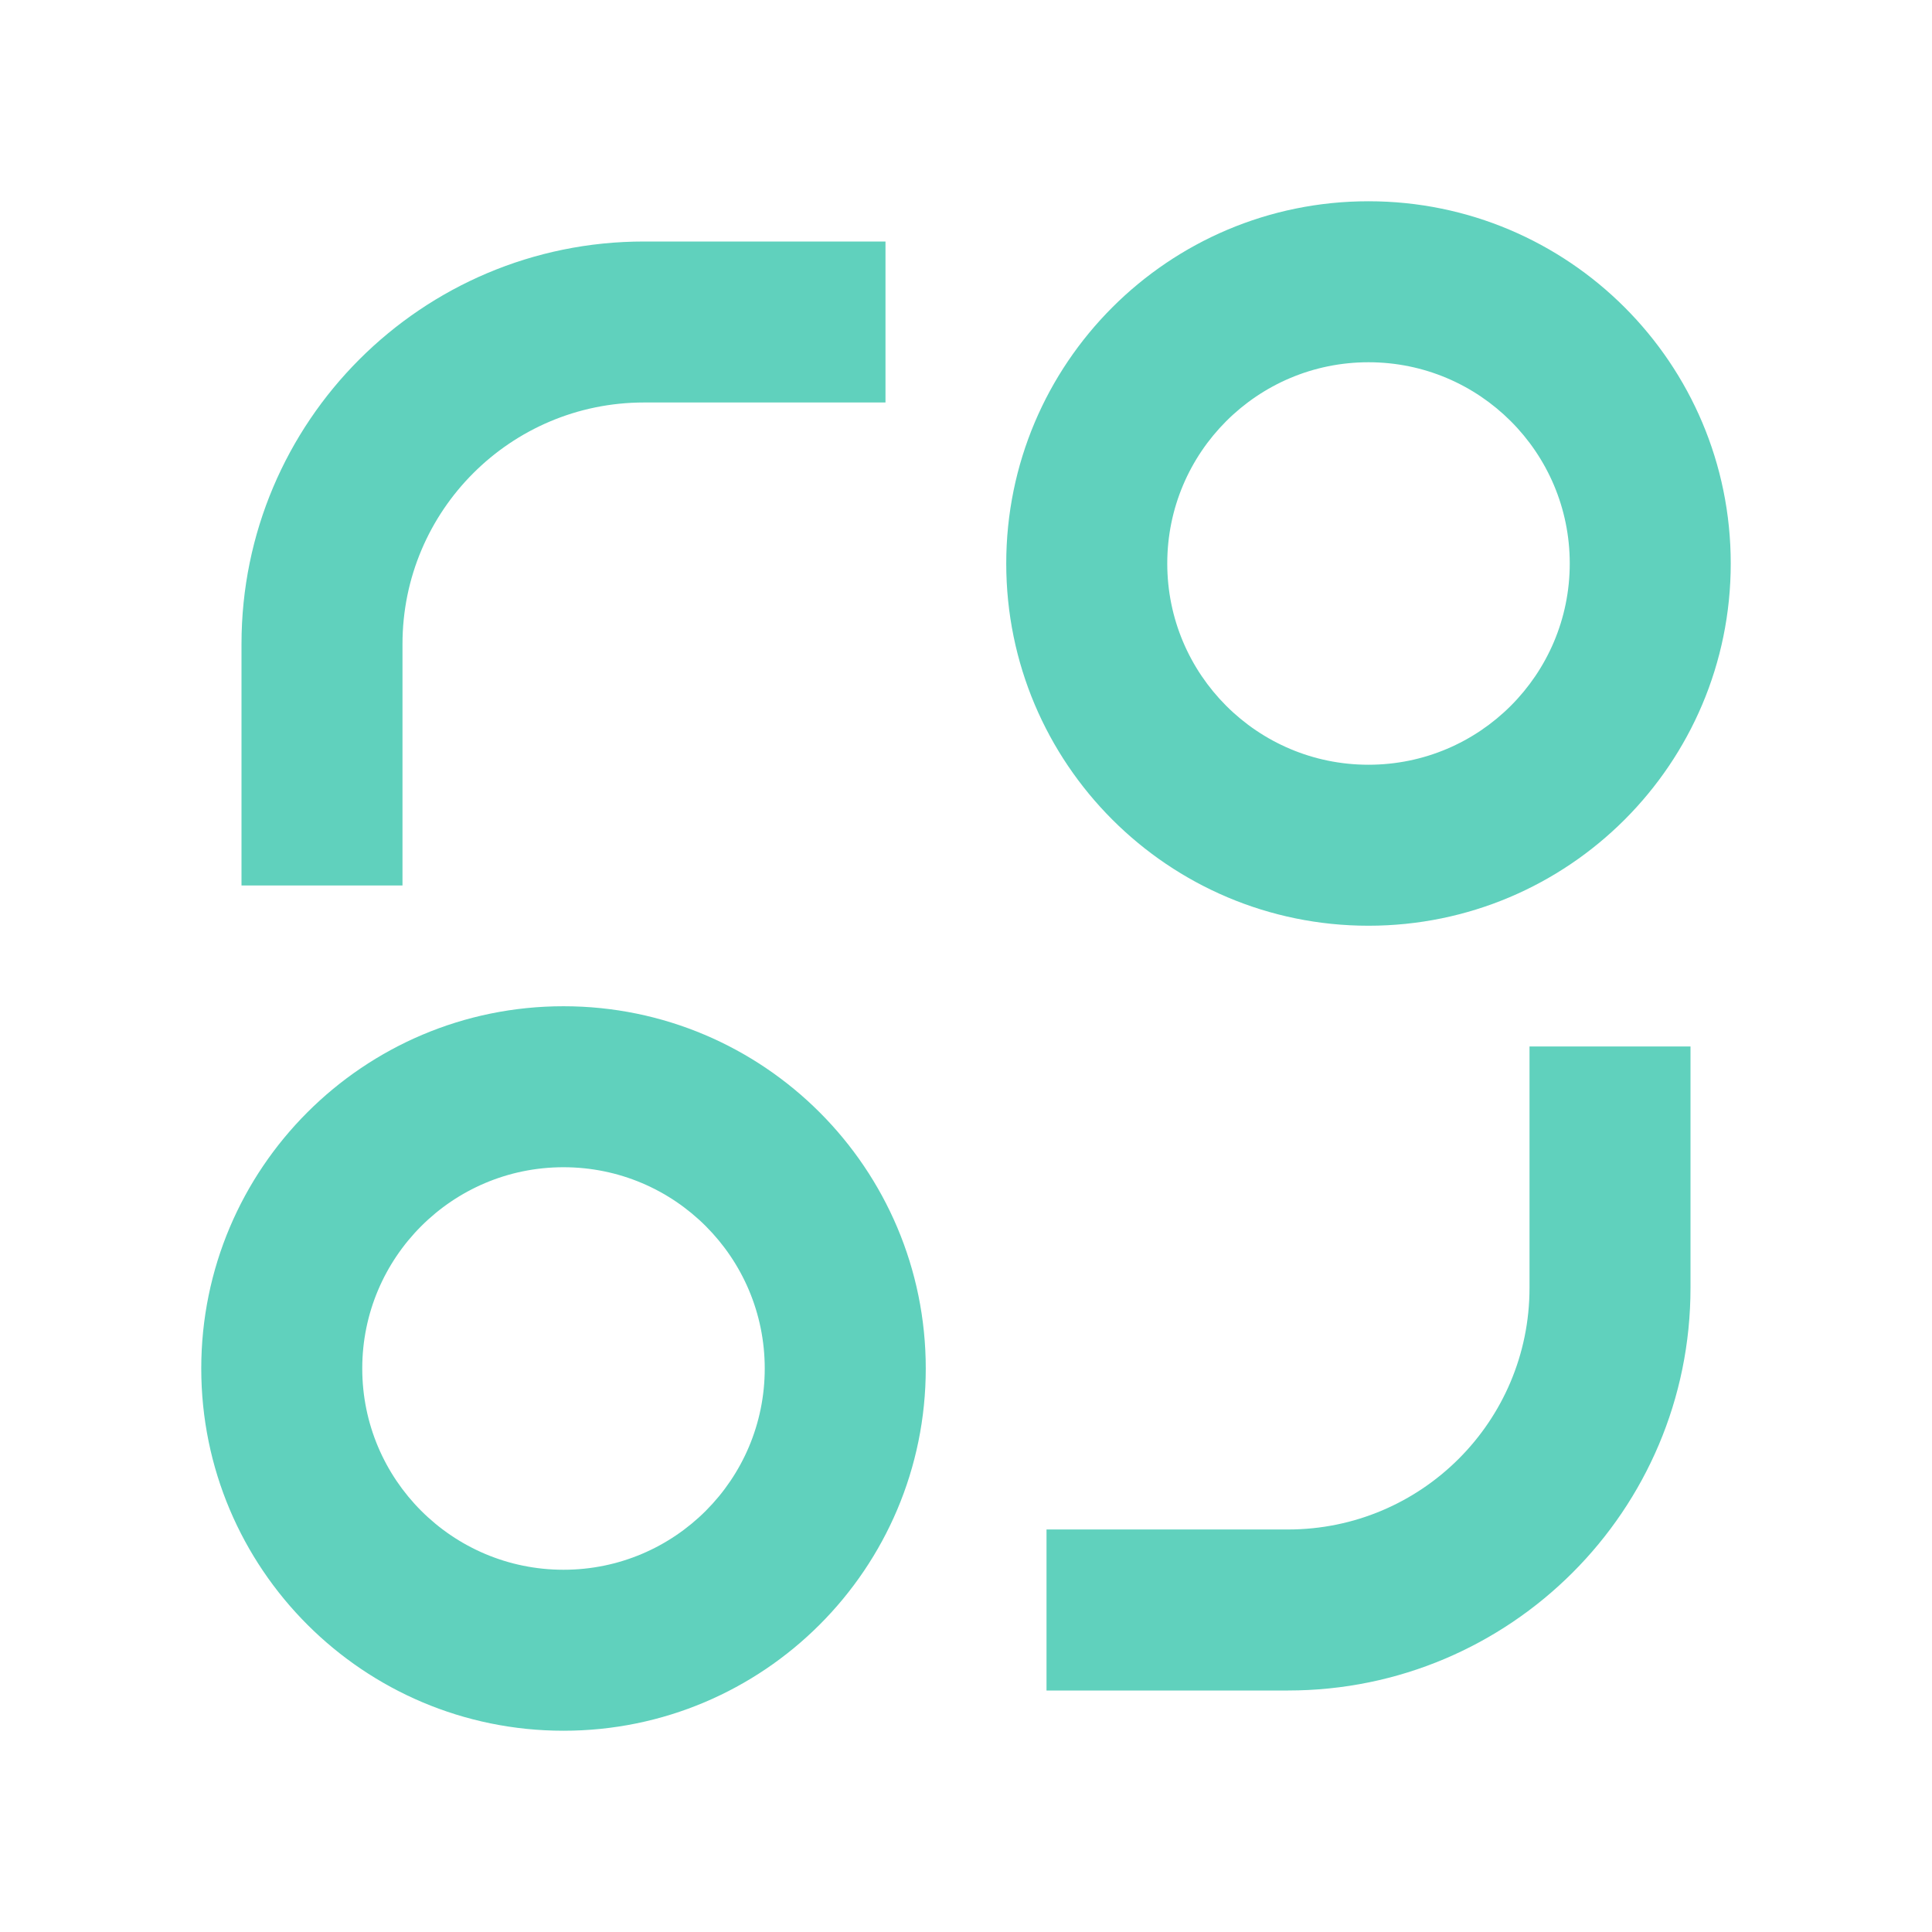 <svg width="64" height="64" viewBox="0 0 64 64" fill="none" xmlns="http://www.w3.org/2000/svg">
<path d="M18.667 57.333C12.039 57.333 6.667 51.961 6.667 45.333C6.667 38.706 12.039 33.333 18.667 33.333C25.294 33.333 30.667 38.706 30.667 45.333C30.667 51.961 25.294 57.333 18.667 57.333ZM45.333 30.666C38.706 30.666 33.333 25.294 33.333 18.666C33.333 12.039 38.706 6.667 45.333 6.667C51.961 6.667 57.333 12.039 57.333 18.666C57.333 25.294 51.961 30.666 45.333 30.666ZM18.667 52C22.349 52 25.333 49.015 25.333 45.333C25.333 41.651 22.349 38.666 18.667 38.666C14.985 38.666 12 41.651 12 45.333C12 49.015 14.985 52 18.667 52ZM45.333 25.333C49.015 25.333 52 22.348 52 18.666C52 14.985 49.015 12 45.333 12C41.651 12 38.667 14.985 38.667 18.666C38.667 22.348 41.651 25.333 45.333 25.333ZM8 21.333C8 13.969 13.97 8 21.333 8H29.333V13.333H21.333C16.915 13.333 13.333 16.915 13.333 21.333V29.333H8V21.333ZM56 34.666H50.667V42.666C50.667 47.085 47.085 50.666 42.667 50.666H34.667V56H42.667C50.03 56 56 50.03 56 42.666V34.666Z" fill="#60D1BD"/>
</svg>
